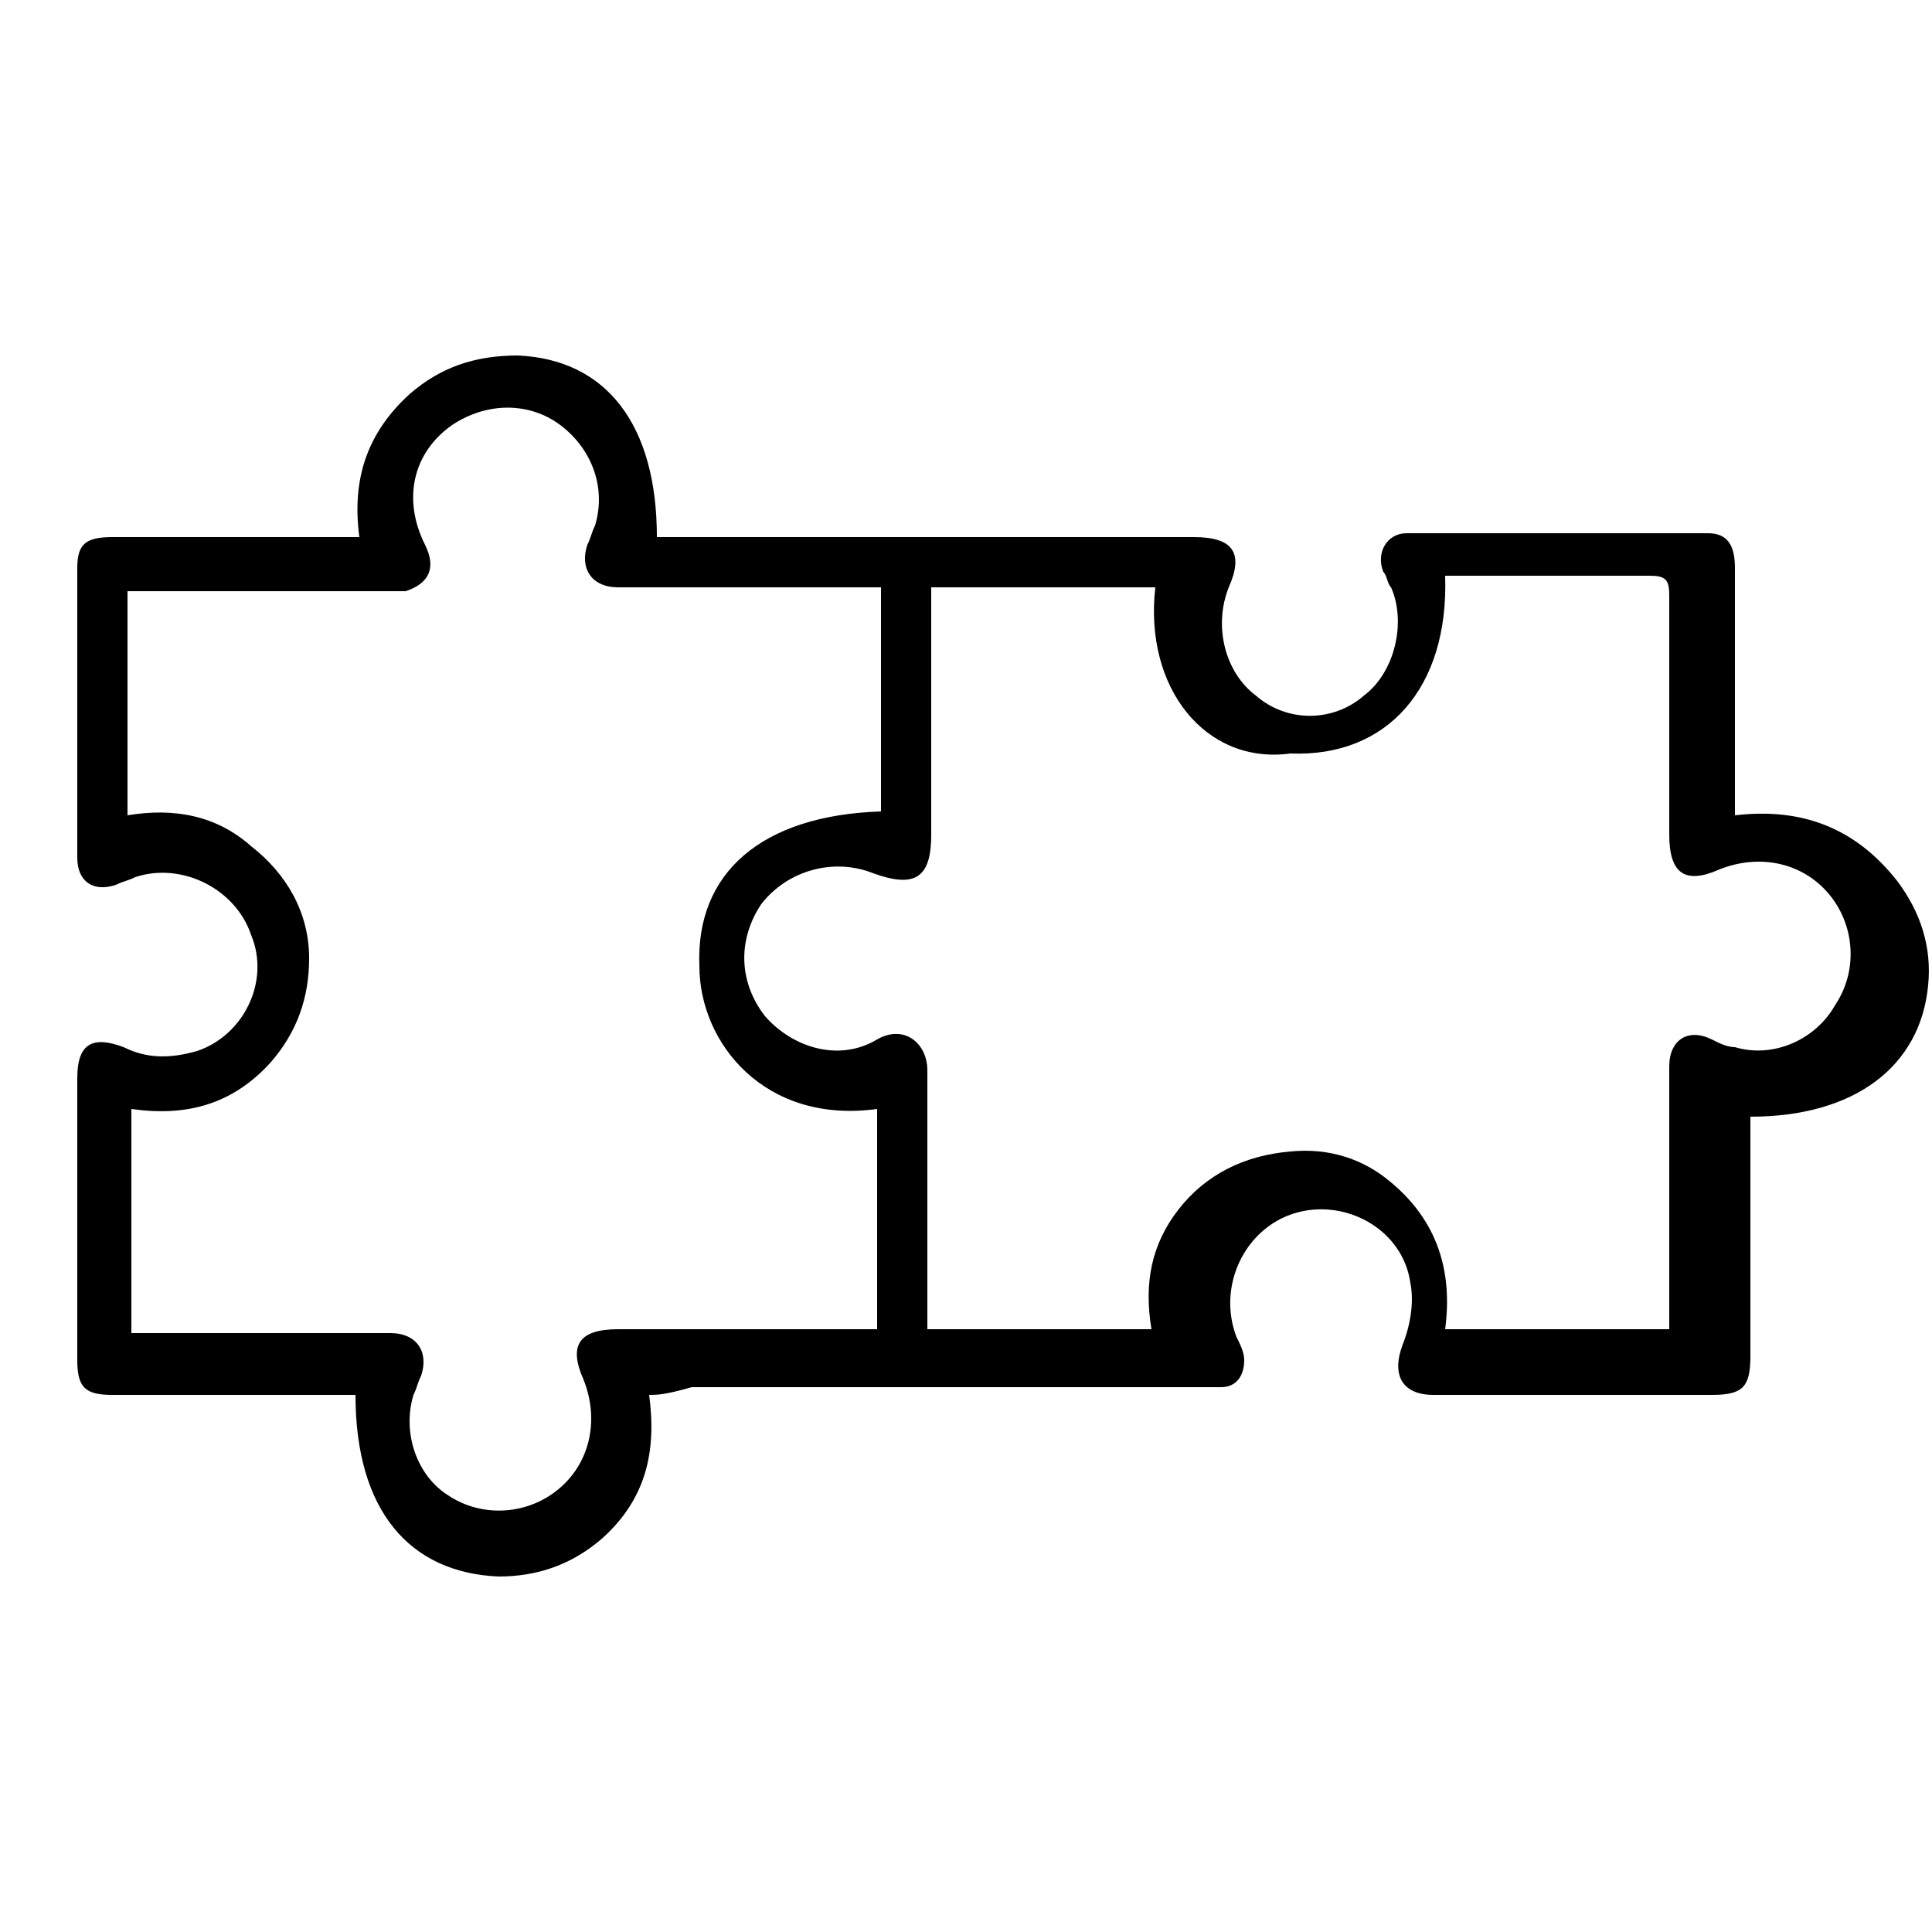 <?xml version="1.0" encoding="UTF-8"?> <svg xmlns="http://www.w3.org/2000/svg" xmlns:xlink="http://www.w3.org/1999/xlink" version="1.1" id="Layer_1" x="0px" y="0px" viewBox="0 0 50 50" style="enable-background:new 0 0 50 50;" xml:space="preserve"> <style type="text/css"> .st0{stroke:#000000;stroke-width:0.25;stroke-miterlimit:10;} </style> <path d="M16.8,36.1c0.2,1.5-0.1,2.7-1.2,3.7c-0.8,0.7-1.7,1-2.7,1c-2.3-0.1-3.7-1.7-3.7-4.7c-0.2,0-0.3,0-0.5,0c-1.9,0-3.9,0-5.8,0 c-0.7,0-0.9-0.2-0.9-0.9c0-2.4,0-4.9,0-7.3c0-0.9,0.4-1.1,1.2-0.8c0.6,0.3,1.2,0.3,1.9,0.1c1.2-0.4,1.9-1.8,1.4-3 c-0.4-1.2-1.8-1.9-3-1.5c-0.2,0.1-0.3,0.1-0.5,0.2c-0.6,0.2-1-0.1-1-0.7c0-2.5,0-5,0-7.5c0-0.6,0.2-0.8,0.9-0.8c1.9,0,3.9,0,5.8,0 c0.2,0,0.3,0,0.6,0c-0.2-1.5,0.2-2.7,1.3-3.7c0.8-0.7,1.7-1,2.8-1c2.3,0.1,3.6,1.8,3.6,4.7c0.2,0,0.4,0,0.6,0c4.4,0,8.8,0,13.3,0 c1,0,1.3,0.4,0.9,1.3c-0.4,1-0.1,2.2,0.7,2.8c0.8,0.7,2,0.7,2.8,0c0.8-0.6,1.1-1.9,0.7-2.8c-0.1-0.1-0.1-0.3-0.2-0.4 c-0.2-0.5,0.1-1,0.6-1c2.6,0,5.2,0,7.8,0c0.5,0,0.7,0.3,0.7,0.9c0,1.9,0,3.9,0,5.8c0,0.2,0,0.3,0,0.6c1.7-0.2,3.1,0.3,4.2,1.7 c0.6,0.8,0.9,1.7,0.8,2.7c-0.2,2.1-1.9,3.4-4.6,3.4c0,0.2,0,0.3,0,0.5c0,1.9,0,3.8,0,5.7c0,0.8-0.2,1-1,1c-2.3,0-4.7,0-7,0 c-0.1,0-0.1,0-0.2,0c-0.8,0-1.1-0.5-0.8-1.3c0.2-0.5,0.3-1.1,0.2-1.6c-0.2-1.4-1.7-2.2-3-1.8c-1.3,0.4-2,1.9-1.5,3.2 c0.1,0.2,0.2,0.4,0.2,0.6c0,0.4-0.2,0.7-0.6,0.7c-0.2,0-0.3,0-0.5,0c-4.4,0-8.8,0-13.2,0C17.2,36.1,17,36.1,16.8,36.1z M29.9,15.2 c-1.9,0-3.9,0-5.8,0c0,0.2,0,0.4,0,0.6c0,1.9,0,3.9,0,5.8c0,1.1-0.4,1.4-1.5,1c-1-0.4-2.2-0.1-2.9,0.8c-0.6,0.9-0.6,2,0.1,2.9 c0.7,0.8,1.9,1.2,2.9,0.6c0.7-0.4,1.3,0.1,1.3,0.8c0,2.1,0,4.1,0,6.2c0,0.2,0,0.3,0,0.5c1.9,0,3.8,0,5.8,0c-0.2-1.2,0-2.2,0.7-3.1 c0.7-0.9,1.7-1.4,2.9-1.5c1-0.1,1.9,0.2,2.6,0.8c1.2,1,1.6,2.3,1.4,3.8c2,0,3.9,0,5.8,0c0-1,0-2.1,0-3.1c0-1.2,0-2.5,0-3.7 c0-0.7,0.5-1,1.1-0.7c0.2,0.1,0.4,0.2,0.6,0.2c1,0.3,2.1-0.2,2.6-1.1c0.6-0.9,0.5-2.1-0.2-2.9c-0.7-0.8-1.8-1-2.8-0.6 c-0.9,0.4-1.3,0.1-1.3-0.9c0-2.1,0-4.1,0-6.2c0-0.4-0.1-0.5-0.5-0.5c-1.7,0-3.3,0-5,0c-0.1,0-0.2,0-0.3,0c0.1,2.9-1.5,4.7-4,4.6 C31.2,19.8,29.6,17.8,29.9,15.2z M3.3,15.3c0,1.9,0,3.8,0,5.8c1.2-0.2,2.3,0,3.2,0.8C7.4,22.6,8,23.6,8,24.8c0,1-0.3,1.9-1,2.7 c-1,1.1-2.2,1.4-3.6,1.2c0,2,0,3.9,0,5.8c0.9,0,1.7,0,2.6,0c1.4,0,2.7,0,4.1,0c0.7,0,1,0.5,0.8,1.1c-0.1,0.2-0.1,0.3-0.2,0.5 c-0.3,1,0.1,2.1,0.9,2.6c0.9,0.6,2.1,0.5,2.9-0.2c0.8-0.7,1-1.8,0.6-2.8c-0.4-0.9-0.1-1.3,0.9-1.3c2.1,0,4.1,0,6.2,0 c0.2,0,0.3,0,0.5,0c0-1.9,0-3.8,0-5.7c-2.9,0.4-4.6-1.7-4.6-3.7c-0.1-2.4,1.6-3.9,4.7-4c0-1.9,0-3.8,0-5.8c-0.9,0-1.8,0-2.7,0 c-1.4,0-2.7,0-4.1,0c-0.7,0-1-0.5-0.8-1.1c0.1-0.2,0.1-0.3,0.2-0.5c0.3-1-0.1-2-0.9-2.6c-0.8-0.6-1.9-0.6-2.8,0 c-1,0.7-1.3,1.9-0.7,3.1c0.3,0.6,0.1,1-0.5,1.2c-0.2,0-0.3,0-0.5,0C7.7,15.3,5.5,15.3,3.3,15.3z"></path> </svg> 